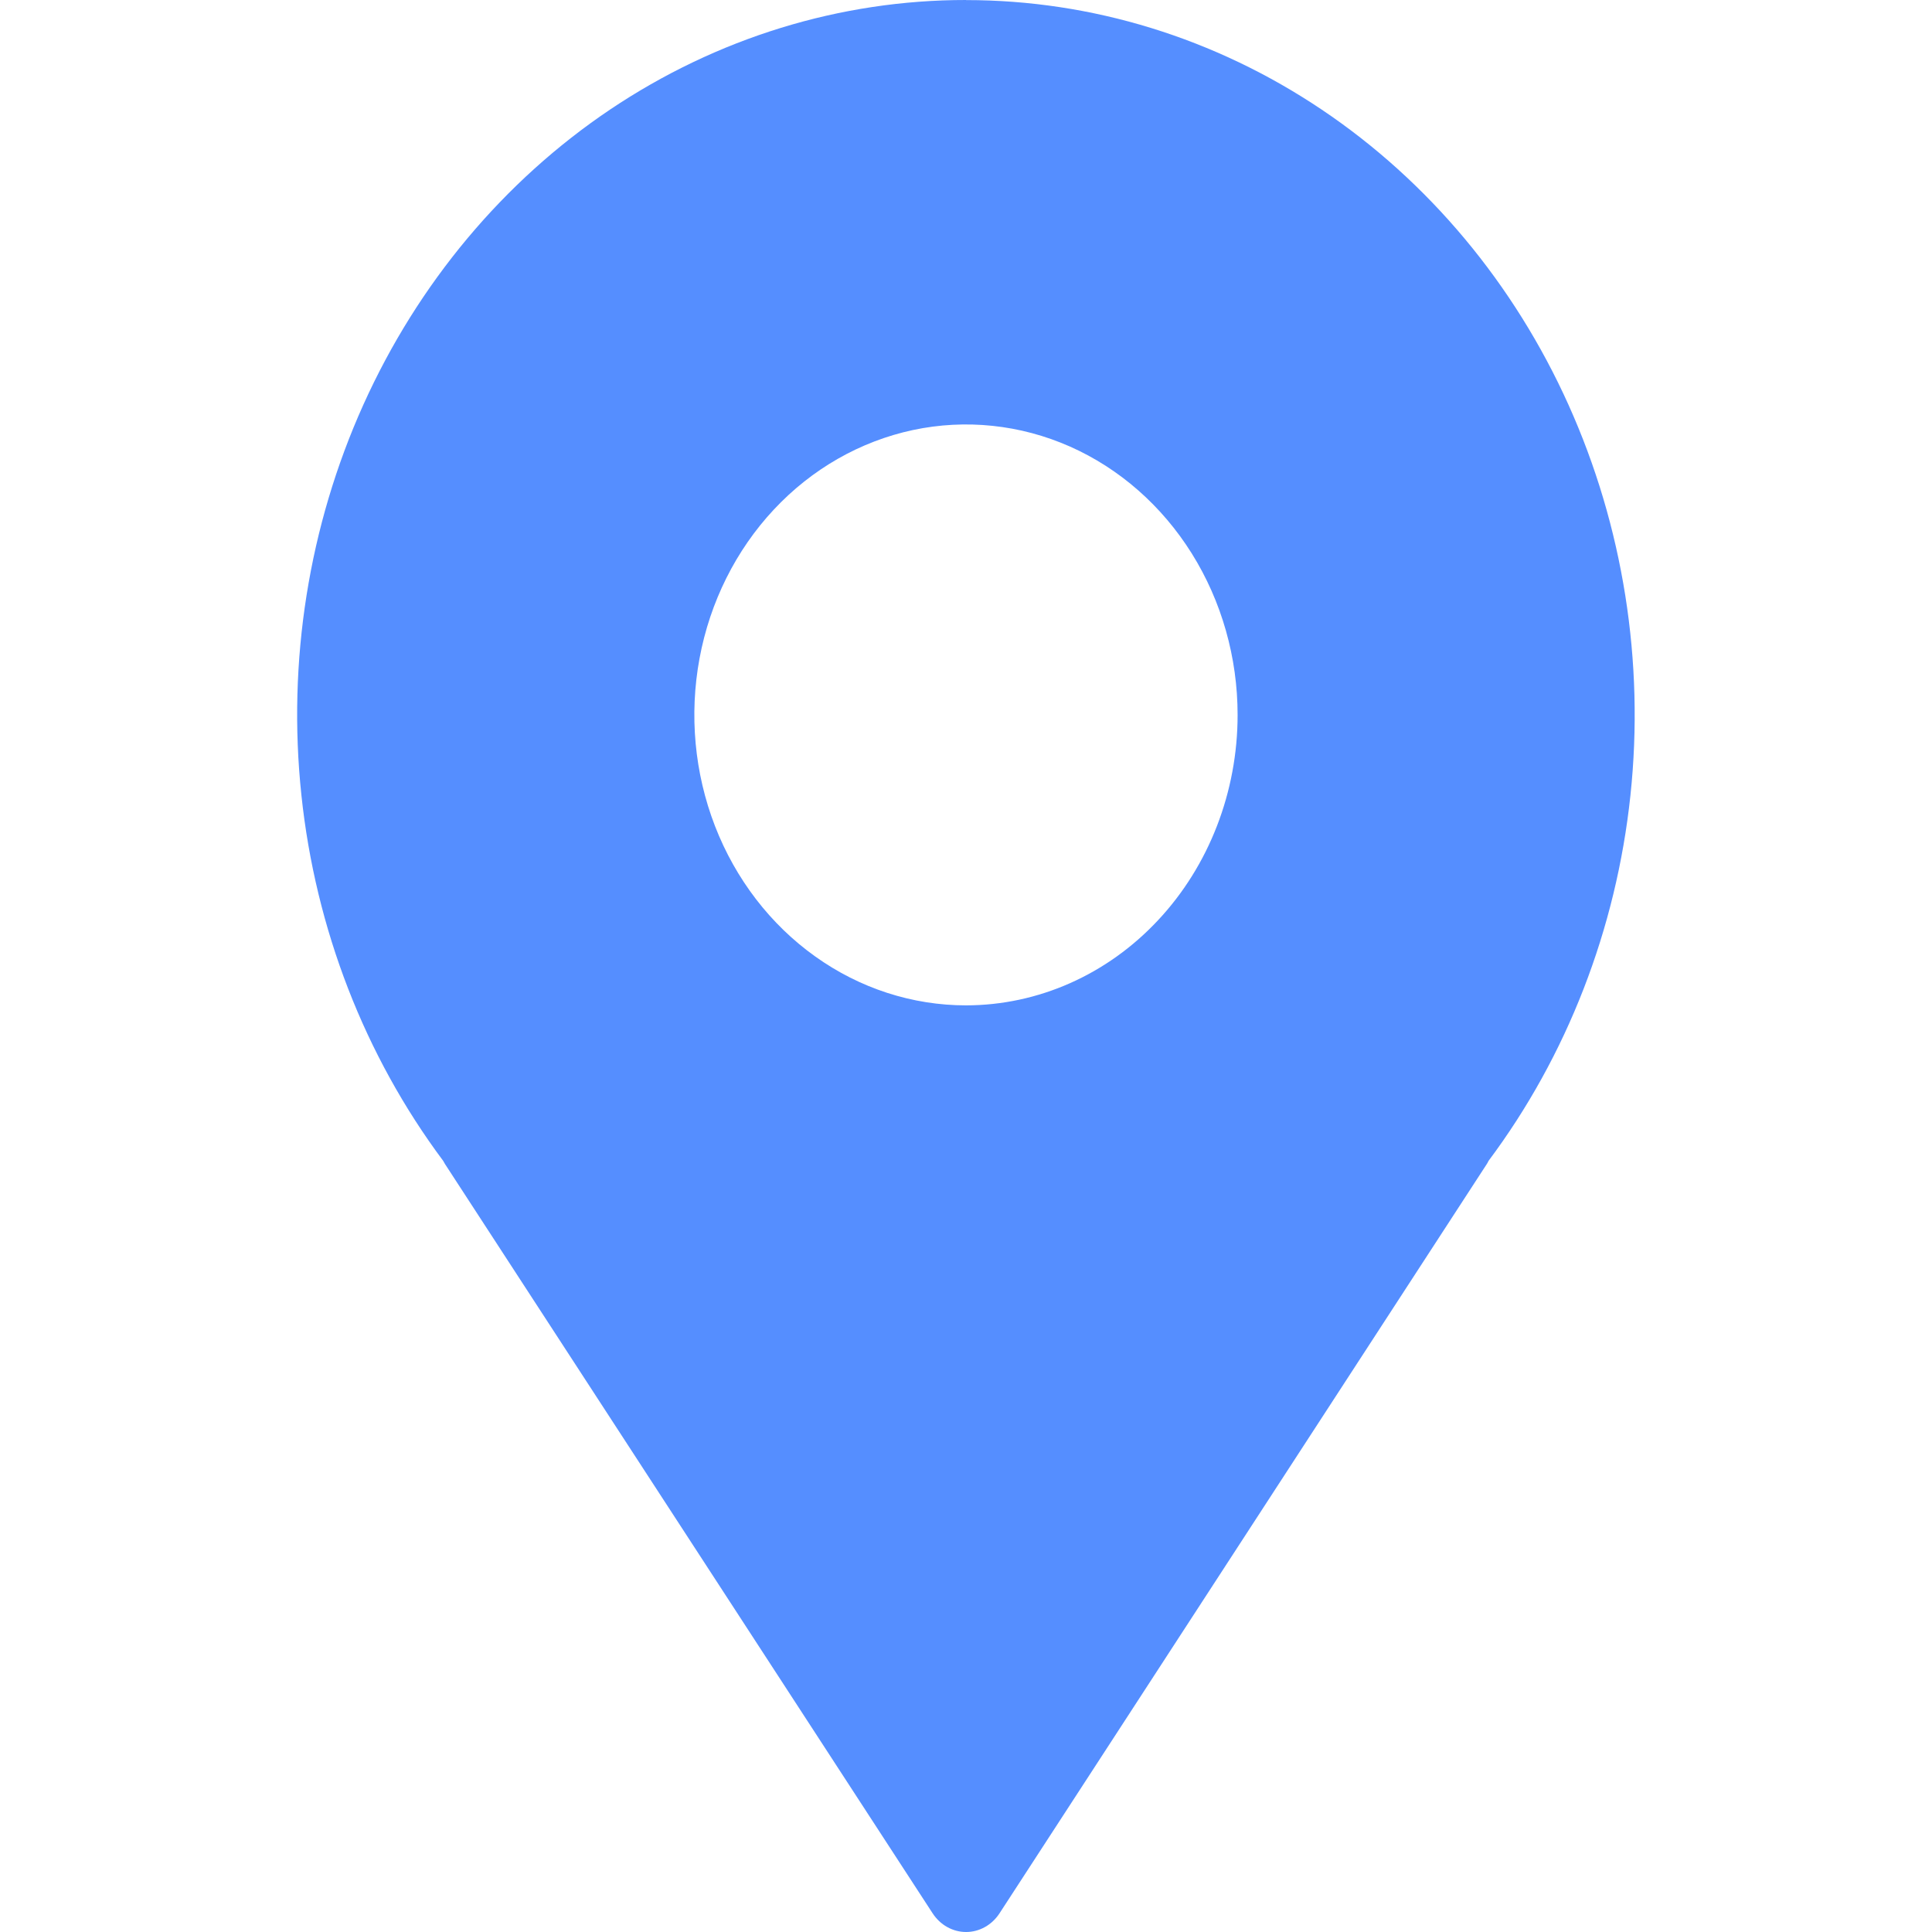 <svg width='24' height="24" viewBox="0 0 24 24" fill="none" xmlns="http://www.w3.org/2000/svg">
  <path
    d="M12.001 7.20161e-07C10.437 -0.001 8.905 0.471 7.58 1.36C6.256 2.25 5.193 3.521 4.514 5.027C3.835 6.534 3.568 8.215 3.744 9.876C3.919 11.538 4.53 13.113 5.505 14.42L5.528 14.46L11.585 23.767C11.632 23.839 11.694 23.898 11.766 23.938C11.839 23.979 11.919 24 12.001 24C12.083 24 12.163 23.979 12.236 23.938C12.308 23.898 12.37 23.839 12.417 23.767L18.469 14.461C18.477 14.449 18.485 14.435 18.491 14.421C19.467 13.115 20.078 11.54 20.254 9.879C20.43 8.218 20.163 6.537 19.485 5.03C18.807 3.524 17.745 2.253 16.421 1.363C15.097 0.473 13.565 0.001 12.001 0.001V7.20161e-07ZM12.001 12.489C11.334 12.489 10.681 12.278 10.126 11.881C9.571 11.485 9.138 10.922 8.882 10.262C8.627 9.603 8.56 8.878 8.69 8.178C8.82 7.478 9.141 6.835 9.613 6.33C10.085 5.825 10.686 5.482 11.341 5.342C11.995 5.203 12.674 5.274 13.291 5.547C13.907 5.82 14.434 6.283 14.805 6.876C15.176 7.47 15.374 8.167 15.374 8.881C15.374 9.837 15.019 10.755 14.386 11.431C13.754 12.108 12.896 12.488 12.001 12.489Z"
    fill="#558EFF"
  />
</svg>
